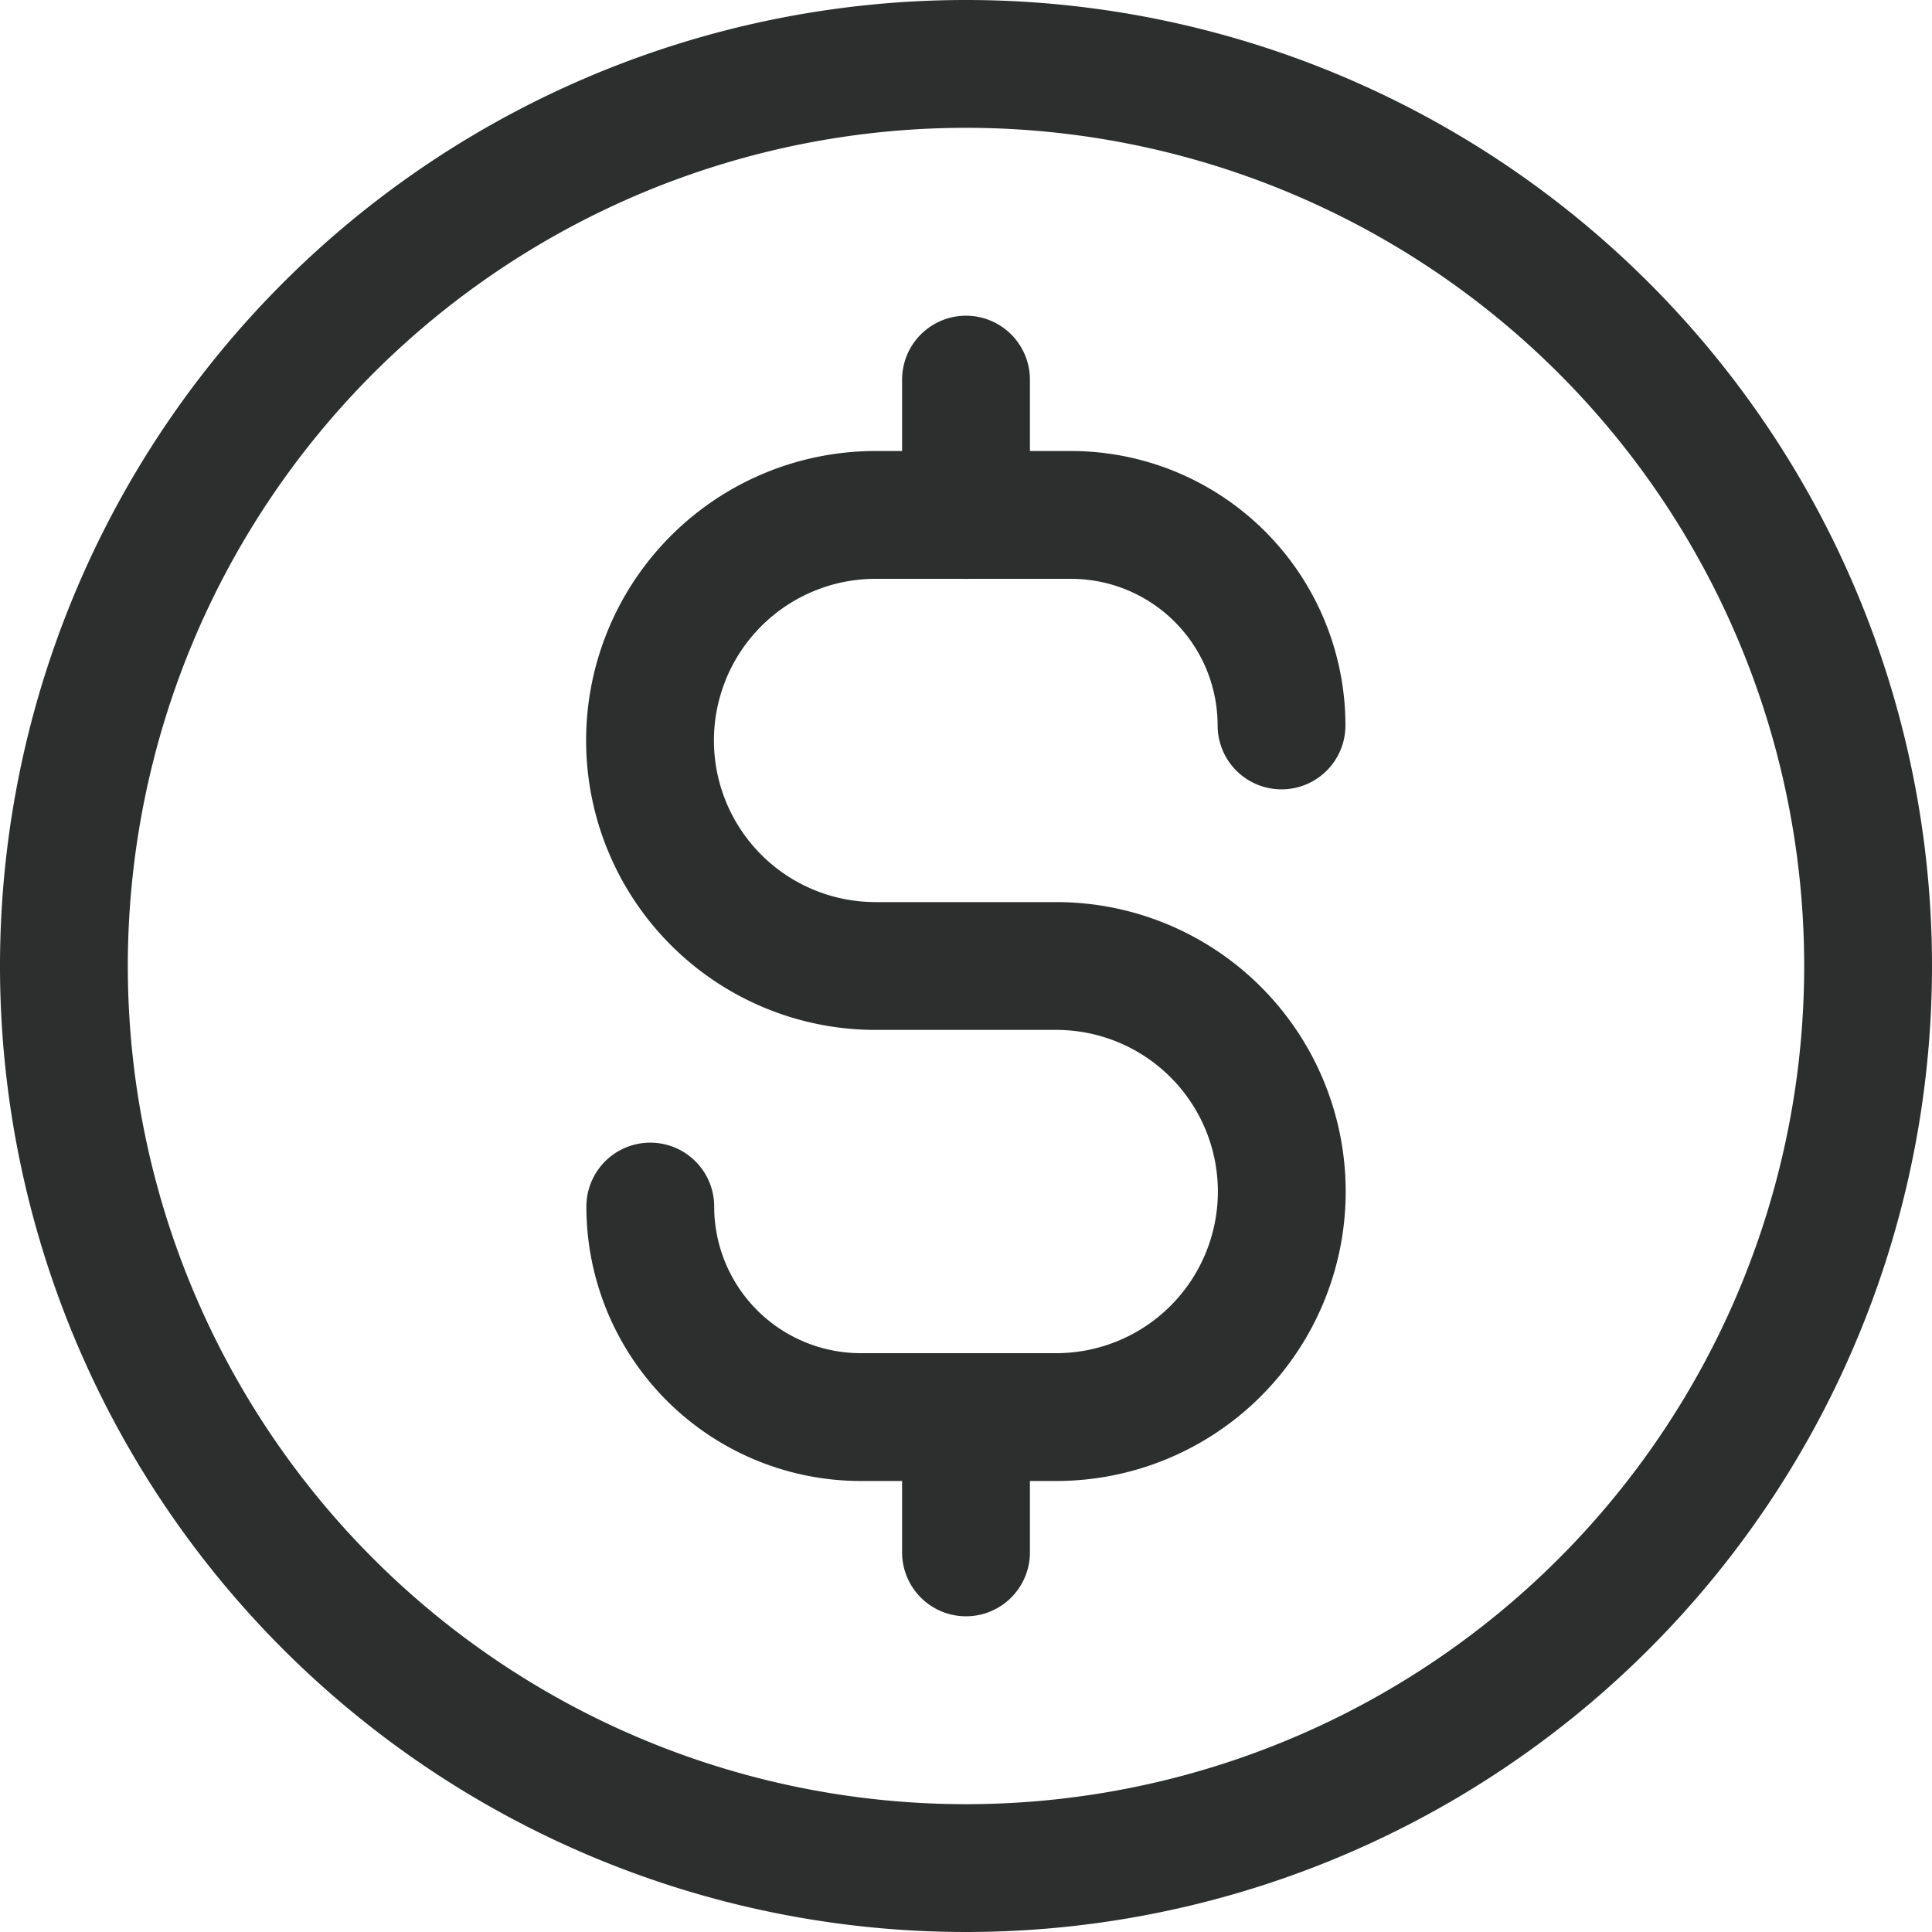 <svg xmlns="http://www.w3.org/2000/svg" width="30.23" height="30.23" viewBox="0 0 30.23 30.23">
  <path id="Path_3124" data-name="Path 3124" d="M11.175,19.879a3.294,3.294,0,0,0,3.294,3.294h3.058a3.529,3.529,0,0,0,0-7.058H14.7a3.529,3.529,0,0,1,0-7.058h3.058a3.294,3.294,0,0,1,3.294,3.294M16.115,6.94V9.058m0,14.115V25.29M30.23,16.115A14.115,14.115,0,1,1,16.115,2,14.115,14.115,0,0,1,30.23,16.115Z" transform="translate(-1 -1)" fill="none" stroke="#2d2e2e" stroke-linecap="round" stroke-linejoin="round" stroke-width="2"/>
</svg>
